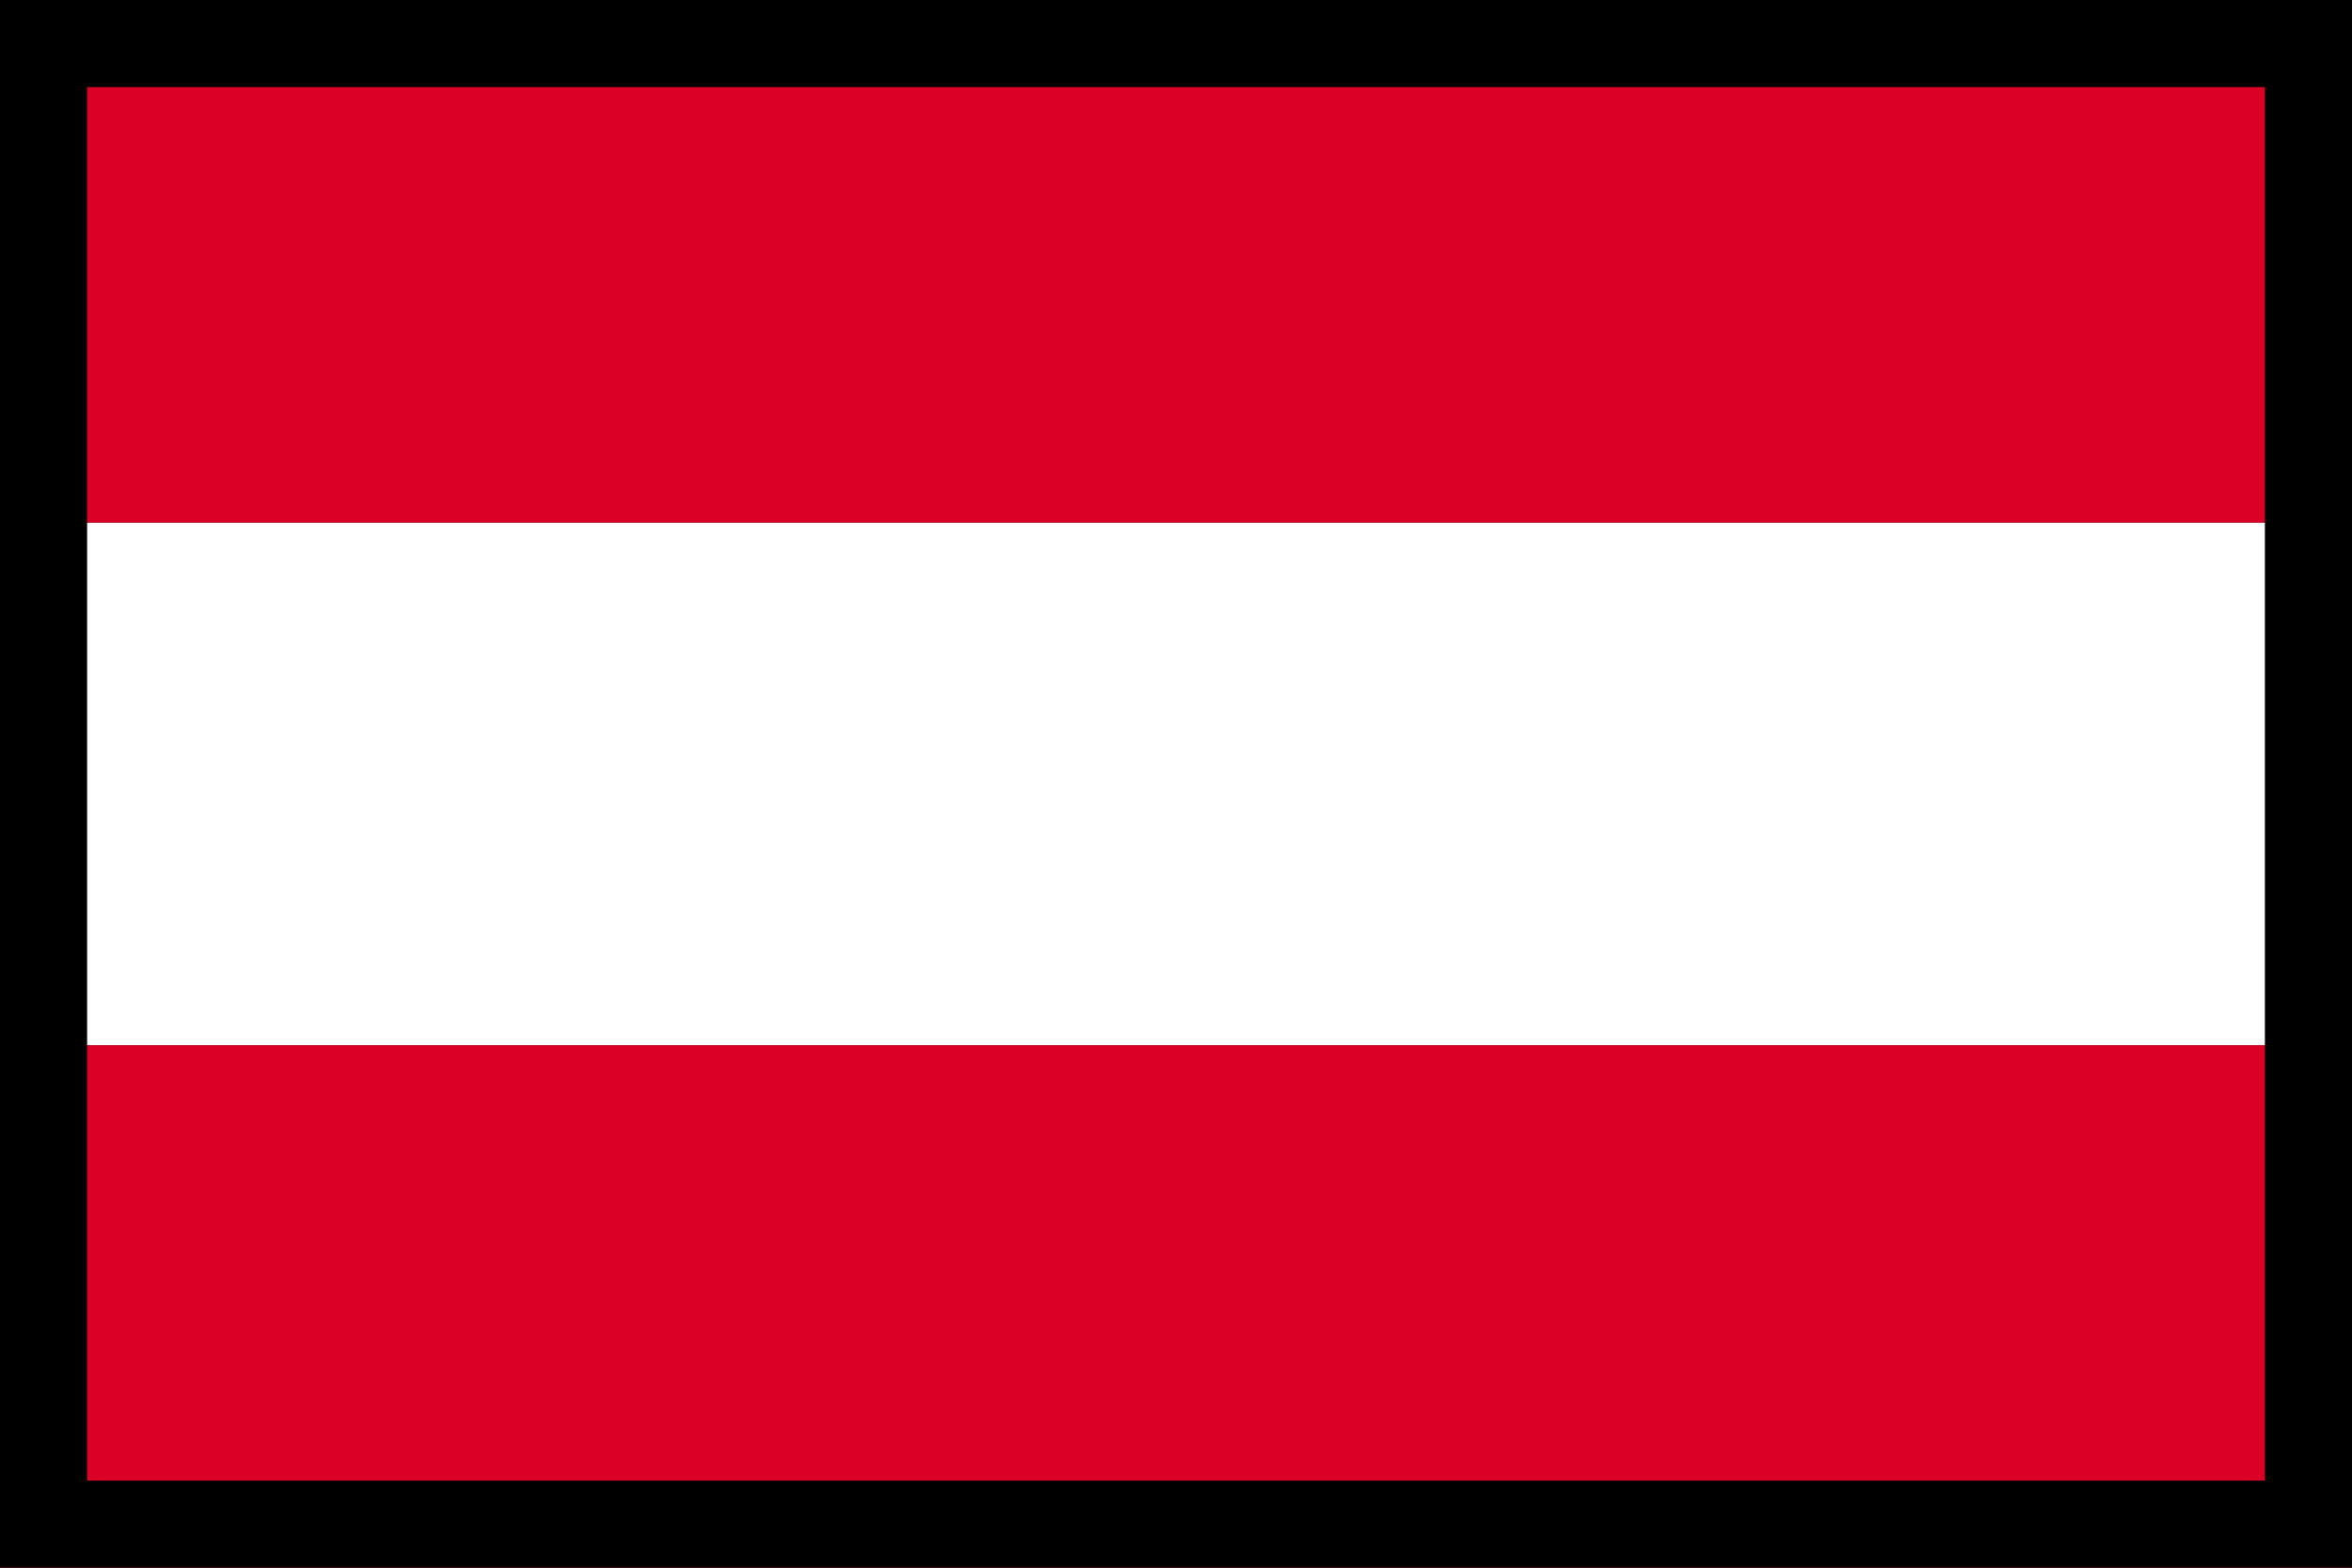 <?xml version="1.0" encoding="utf-8" ?>
<svg xmlns="http://www.w3.org/2000/svg" xmlns:xlink="http://www.w3.org/1999/xlink" width="27" height="18">
	<rect width="100%" height="100%" fill="#333333" stroke="none"/>
	<path fill="#DB0025" transform="translate(0 12)" d="M0 0L27 0L27 6L0 6L0 0Z"/>
	<path fill="white" transform="translate(0 6)" d="M0 0L27 0L27 6L0 6L0 0Z"/>
	<path fill="#DB0025" d="M0 0L27 0L27 6L0 6L0 0Z"/>
	<path fill="none" stroke="black" stroke-width="2" stroke-miterlimit="5" d="M0 0L27 0L27 18L0 18L0 0Z"/>
</svg>
